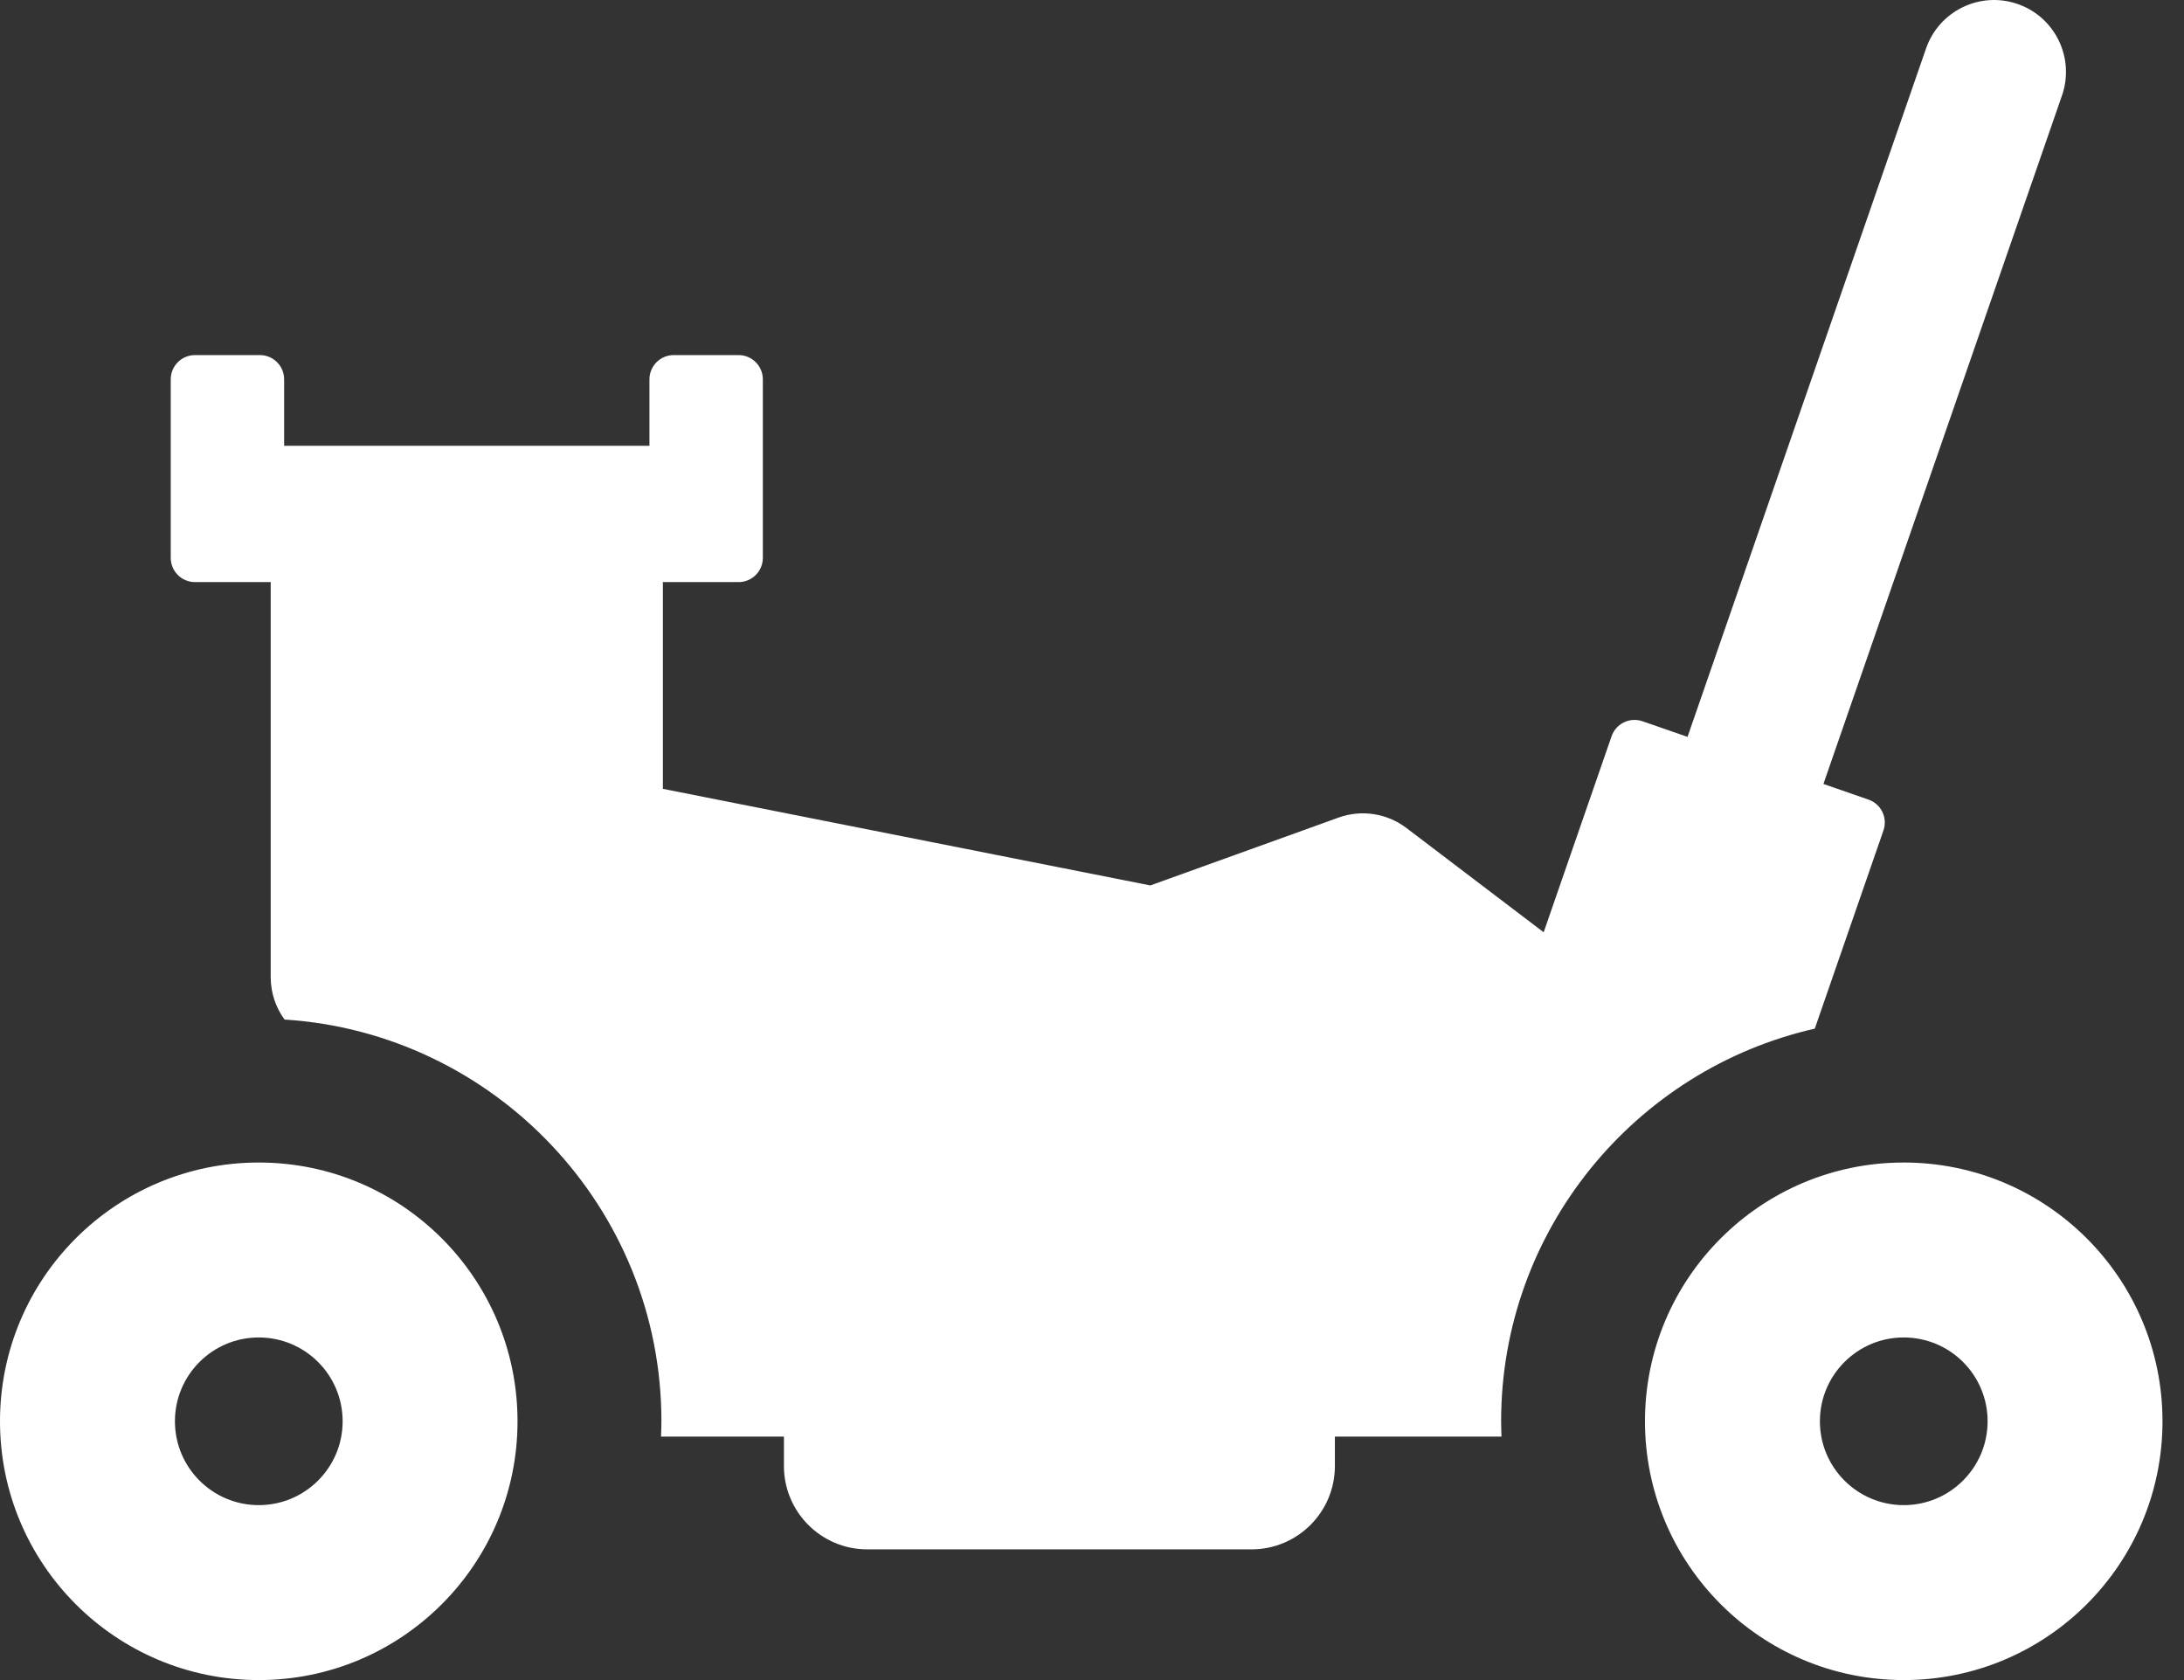 <svg width="52" height="40" viewBox="0 0 52 40" fill="none" xmlns="http://www.w3.org/2000/svg">
<rect x="0" y="0" width="52" height="40" fill="#333333" stroke="none"/>
<path d="M48.038 0.095C47.145 -0.215 46.169 0.259 45.859 1.152L40.179 17.544L39.107 17.172C38.805 17.068 38.476 17.227 38.371 17.529L36.754 22.196L33.486 19.713C33.024 19.362 32.415 19.269 31.869 19.466L27.389 21.081L15.783 18.781V13.896C15.783 13.883 15.781 13.872 15.781 13.859H17.585C17.904 13.859 18.163 13.601 18.163 13.281V9.032C18.163 8.713 17.904 8.454 17.585 8.454H16.041C15.722 8.454 15.463 8.713 15.463 9.032V10.613H6.765V9.032C6.765 8.713 6.507 8.454 6.188 8.454H4.643C4.324 8.454 4.065 8.713 4.065 9.032V13.281C4.065 13.601 4.324 13.859 4.643 13.859H6.447C6.447 13.871 6.445 13.883 6.445 13.896C6.445 13.932 6.445 23.268 6.445 23.268C6.446 23.643 6.568 23.991 6.775 24.274C11.755 24.59 15.748 28.739 15.748 33.839C15.748 33.961 15.743 34.083 15.739 34.204H18.665V34.904C18.665 35.999 19.553 36.888 20.648 36.888H29.799C30.895 36.888 31.783 35.999 31.783 34.904V34.204H35.75C35.746 34.083 35.741 33.961 35.741 33.839C35.741 29.281 38.94 25.459 43.209 24.491L44.844 19.772C44.949 19.47 44.789 19.141 44.487 19.037L43.415 18.665L49.095 2.274C49.405 1.38 48.932 0.404 48.038 0.095Z" fill="white"/>
<path d="M6.161 27.678C2.759 27.678 0 30.436 0 33.839C0 37.242 2.759 40 6.161 40C9.564 40 12.322 37.242 12.322 33.839C12.322 30.436 9.564 27.678 6.161 27.678ZM6.161 35.835C5.059 35.835 4.165 34.941 4.165 33.839C4.165 32.736 5.059 31.843 6.161 31.843C7.264 31.843 8.158 32.736 8.158 33.839C8.158 34.941 7.264 35.835 6.161 35.835Z" fill="white"/>
<path d="M45.327 27.678C41.925 27.678 39.166 30.436 39.166 33.839C39.166 37.242 41.925 40 45.327 40C48.73 40 51.488 37.242 51.488 33.839C51.488 30.436 48.73 27.678 45.327 27.678ZM45.327 35.835C44.225 35.835 43.331 34.941 43.331 33.839C43.331 32.736 44.225 31.843 45.327 31.843C46.43 31.843 47.324 32.736 47.324 33.839C47.323 34.941 46.43 35.835 45.327 35.835Z" fill="white"/>
</svg>
